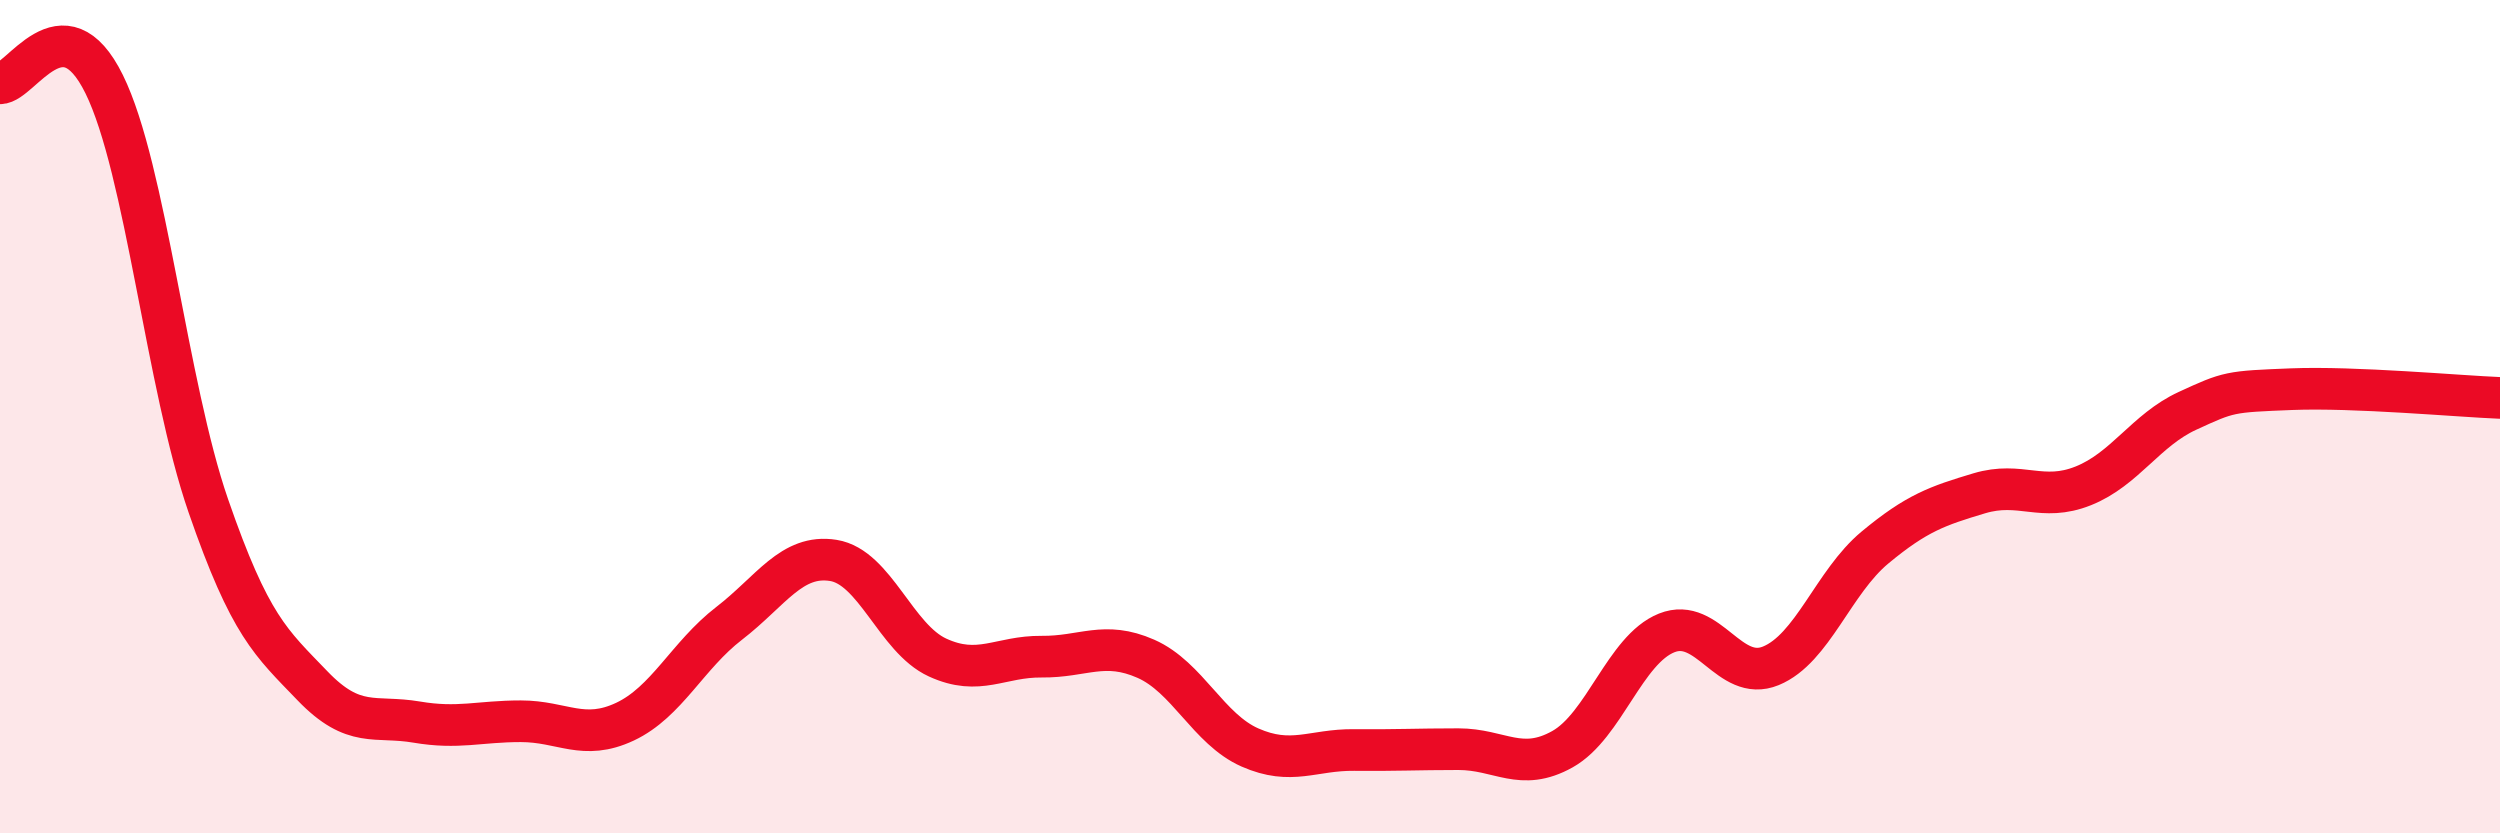 
    <svg width="60" height="20" viewBox="0 0 60 20" xmlns="http://www.w3.org/2000/svg">
      <path
        d="M 0,2 C 0.5,2 1.5,-0.01 2.5,2.02 C 3.5,4.05 4,9.25 5,12.14 C 6,15.03 6.5,15.42 7.5,16.46 C 8.5,17.5 9,17.16 10,17.33 C 11,17.5 11.5,17.31 12.5,17.31 C 13.5,17.31 14,17.79 15,17.32 C 16,16.85 16.5,15.73 17.5,14.96 C 18.5,14.19 19,13.29 20,13.45 C 21,13.61 21.5,15.32 22.5,15.78 C 23.5,16.24 24,15.75 25,15.76 C 26,15.77 26.5,15.37 27.5,15.81 C 28.5,16.25 29,17.5 30,17.94 C 31,18.38 31.5,17.99 32.5,18 C 33.5,18.01 34,17.98 35,17.98 C 36,17.98 36.5,18.54 37.5,17.98 C 38.5,17.42 39,15.59 40,15.19 C 41,14.79 41.5,16.39 42.5,15.98 C 43.5,15.57 44,13.97 45,13.14 C 46,12.31 46.5,12.14 47.5,11.84 C 48.5,11.54 49,12.06 50,11.66 C 51,11.26 51.5,10.32 52.5,9.86 C 53.5,9.4 53.5,9.4 55,9.34 C 56.5,9.28 59,9.51 60,9.55L60 20L0 20Z"
        fill="#EB0A25"
        opacity="0.1"
        stroke-linecap="round"
        stroke-linejoin="round"
      />
      <path
        d="M 0,2 C 0.5,2 1.5,-0.01 2.5,2.02 C 3.5,4.05 4,9.25 5,12.14 C 6,15.03 6.5,15.42 7.5,16.46 C 8.5,17.5 9,17.16 10,17.33 C 11,17.5 11.5,17.31 12.5,17.31 C 13.5,17.31 14,17.79 15,17.32 C 16,16.85 16.5,15.73 17.5,14.96 C 18.5,14.19 19,13.29 20,13.45 C 21,13.61 21.5,15.32 22.5,15.78 C 23.5,16.24 24,15.75 25,15.76 C 26,15.77 26.5,15.37 27.5,15.81 C 28.5,16.25 29,17.5 30,17.94 C 31,18.38 31.5,17.99 32.5,18 C 33.5,18.01 34,17.98 35,17.98 C 36,17.98 36.5,18.54 37.5,17.98 C 38.5,17.42 39,15.59 40,15.19 C 41,14.79 41.5,16.39 42.5,15.98 C 43.5,15.57 44,13.97 45,13.14 C 46,12.31 46.5,12.14 47.5,11.84 C 48.5,11.54 49,12.06 50,11.66 C 51,11.26 51.5,10.32 52.5,9.86 C 53.5,9.4 53.5,9.4 55,9.34 C 56.5,9.28 59,9.51 60,9.55"
        stroke="#EB0A25"
        stroke-width="1"
        fill="none"
        stroke-linecap="round"
        stroke-linejoin="round"
      />
    </svg>
  